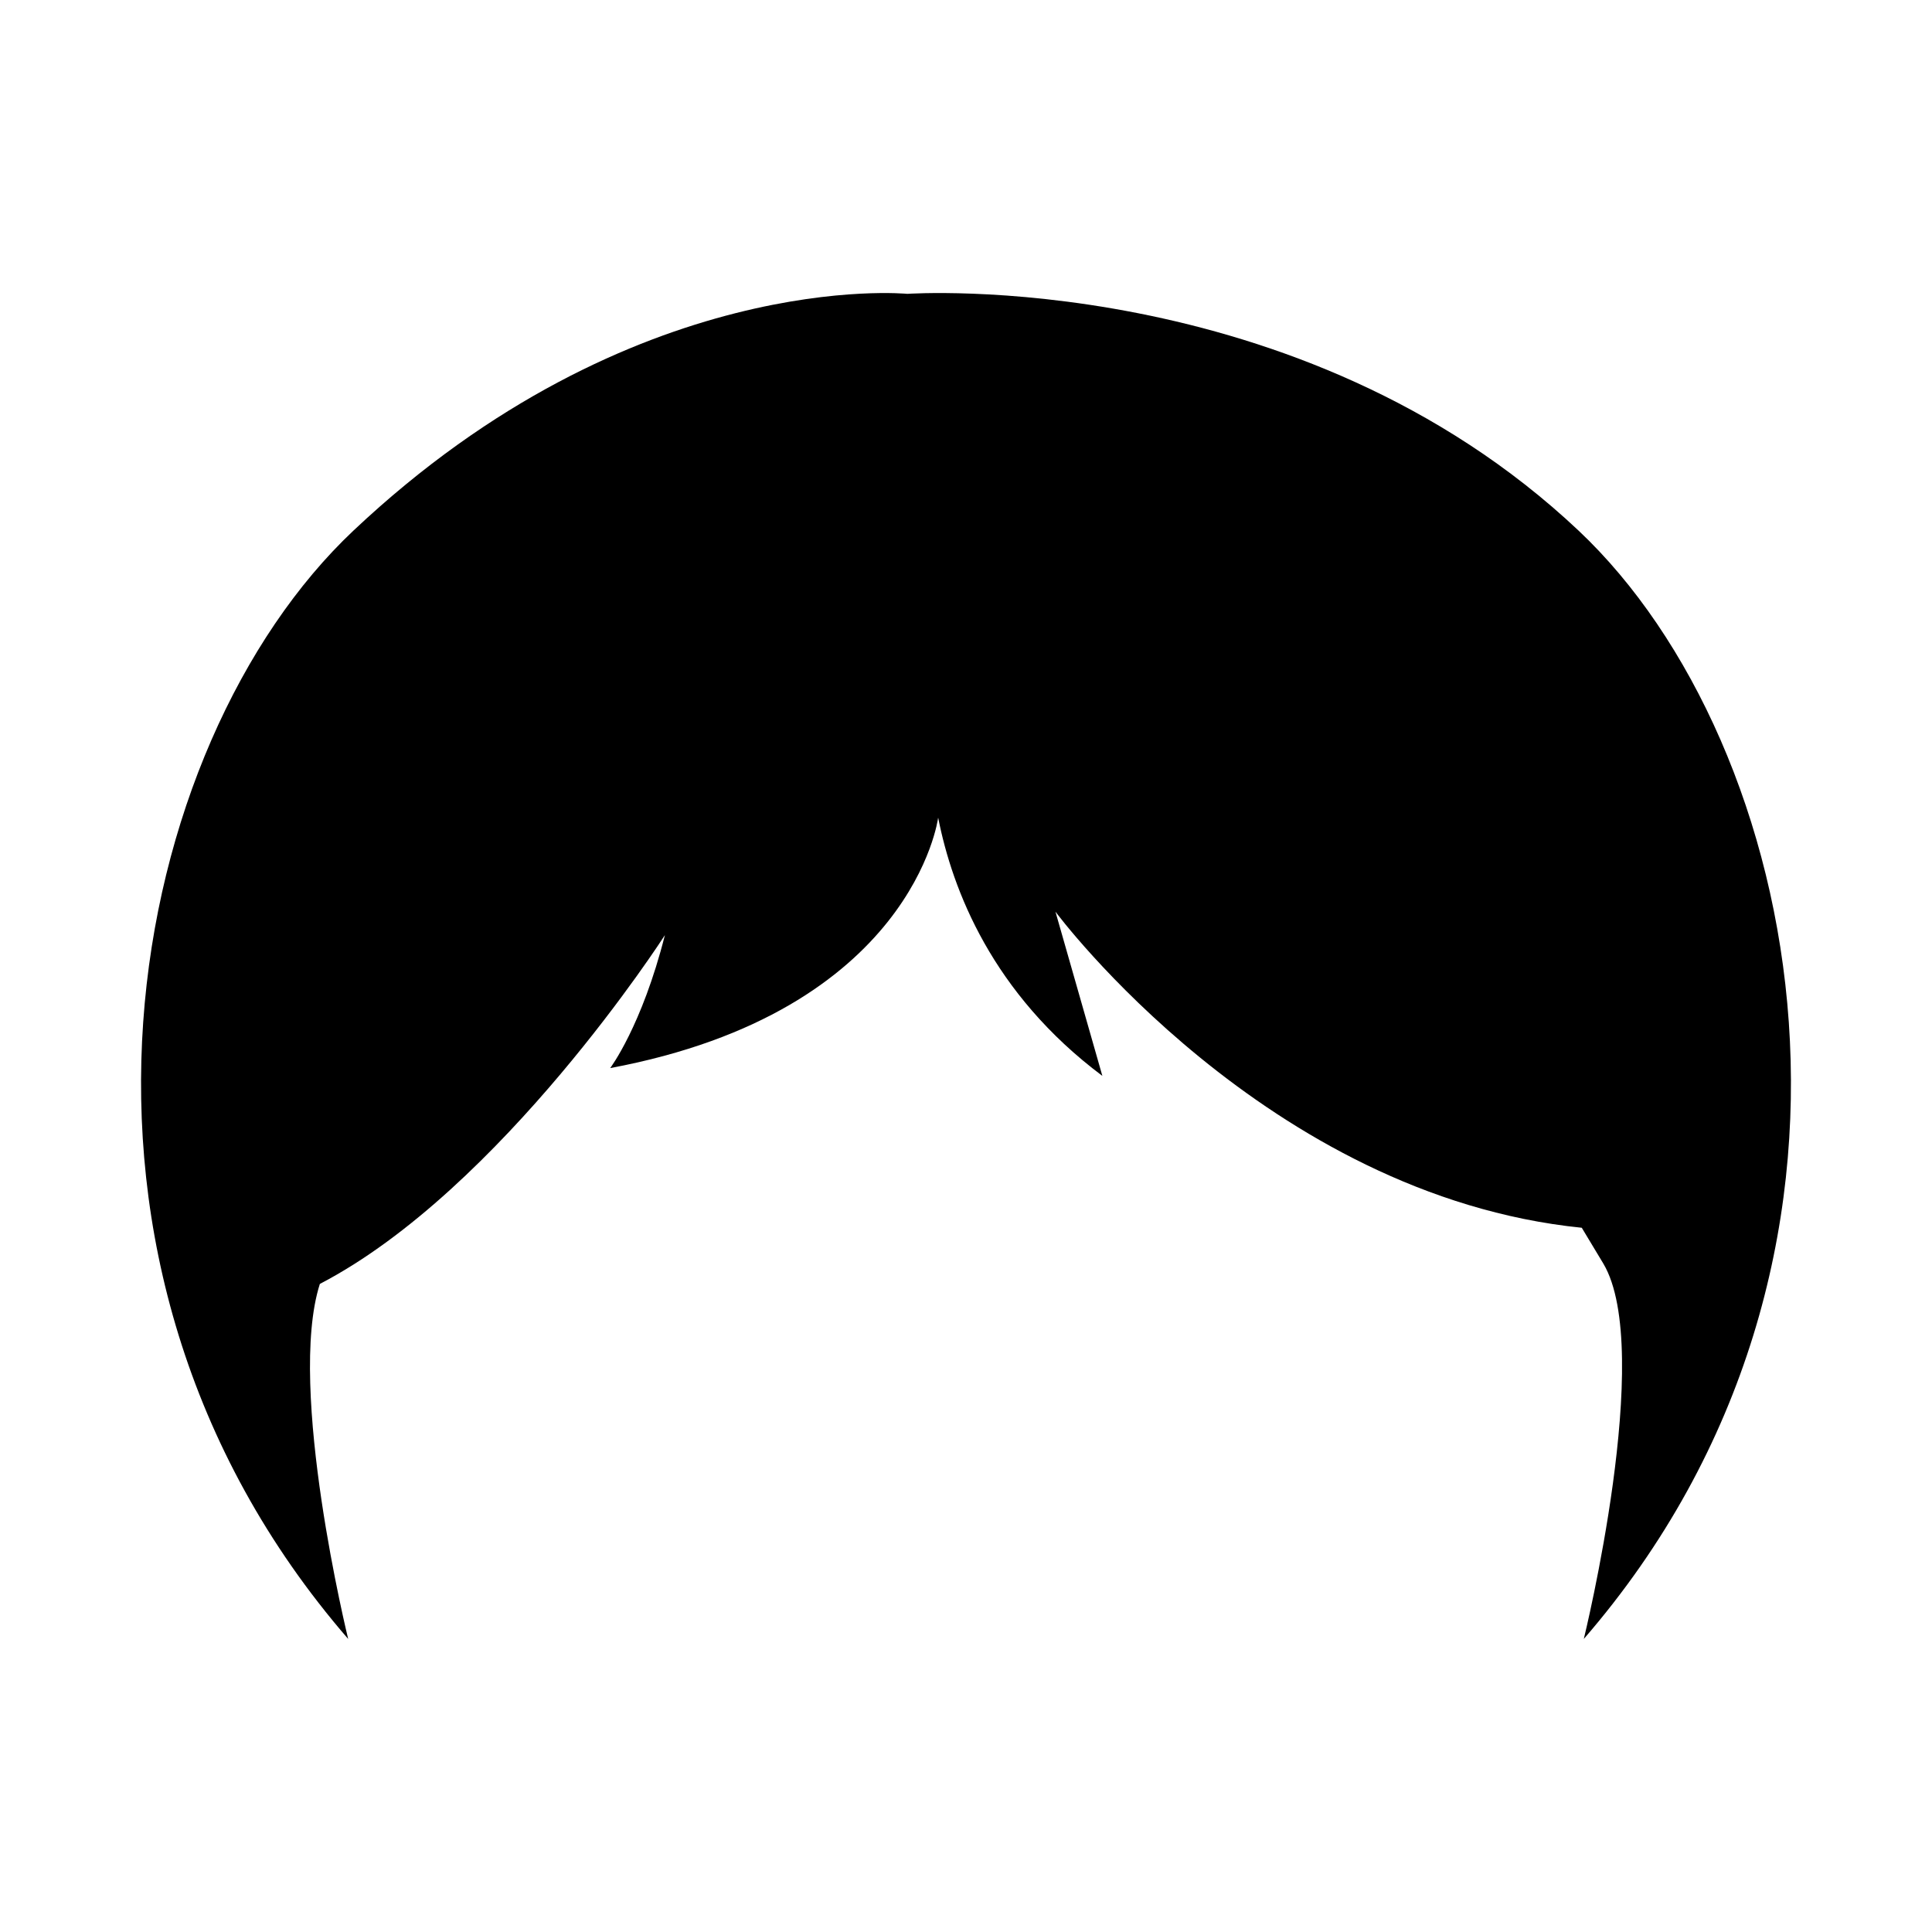 <?xml version="1.0" encoding="UTF-8"?>
<!-- Uploaded to: SVG Repo, www.svgrepo.com, Generator: SVG Repo Mixer Tools -->
<svg fill="#000000" width="800px" height="800px" version="1.1" viewBox="144 144 512 512" xmlns="http://www.w3.org/2000/svg">
 <path d="m562.35 284.63c-74.277-70.016-177.89-62.758-177.89-62.758s-72.535-7.254-146.81 62.758c-59.652 56.23-88.43 193.19-1.379 293.71 0 0-16.332-66.477-7.508-94.086 48.18-25.066 91.441-92.438 91.441-92.438-6.125 24.18-14.5 35.238-14.5 35.238 80.301-15.027 86.902-66.297 86.902-66.297 0.012-0.012 0.016-0.023 0.023-0.035 3.758 19.07 14.293 46.543 43.508 68.398l-12.434-43.52s55.82 75.266 139.48 83.77c2.062 3.387 3.977 6.57 5.715 9.492 13.645 22.945-5.176 99.477-5.176 99.477 87.055-100.52 58.277-237.48-1.375-293.71z"/>
</svg>